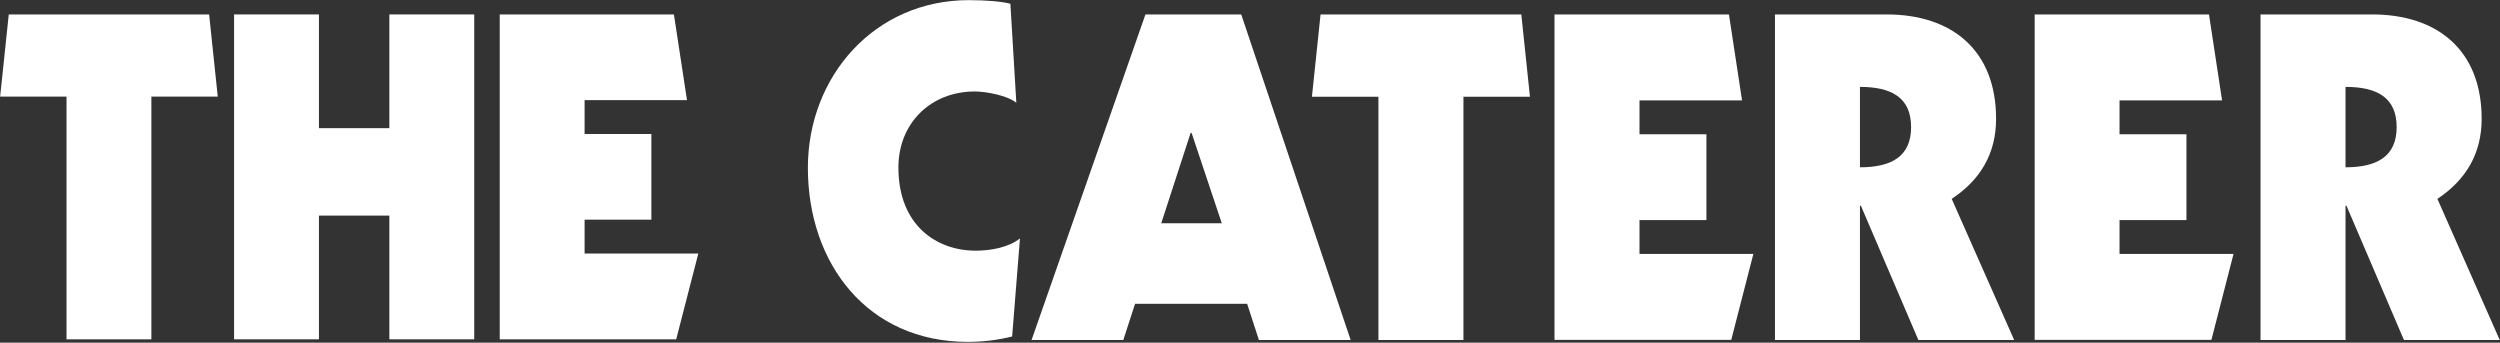 <?xml version="1.0" encoding="UTF-8"?>
<svg xmlns="http://www.w3.org/2000/svg" width="1853" height="254" viewBox="0 0 1853 254" fill="none">
  <rect x="0" y="0" width="1853" height="254" fill="#333333" stroke="none"/>
  <g clip-path="url(#clip0_17_138)">
    <path d="M750.2 249.4C739.5 252.1 728.4 253.4 717.4 253.4C643 253.4 598.8 195.4 598.8 124.4C598.8 56.4 648.4 0.1 718.1 0.1C730.5 0.1 742.9 1.1 748.9 2.8L753.3 76.2C746.9 70.8 730.9 67.8 722.5 67.8C690 67.8 665.9 91.2 665.9 124.1C665.9 167.3 694.4 185.8 723.2 185.8C734.3 185.8 747.7 183.4 756 176.7L750.2 249.4Z" fill="white"></path>
    <path d="M849 10.7H920L1001.1 252H933.1L924.4 225.2H841.3L832.6 252H764.6L849 10.7ZM883.2 98.5H882.5L860.7 165.5H905.6L883.2 98.5Z" fill="white"></path>
    <path d="M978.8 10.7H1127.6L1134 71.7H1084.7V252H1021.7V71.7H972.4L978.8 10.7Z" fill="white"></path>
    <path d="M1152.1 10.7H1281.5L1291.2 74.4H1215.2V99.5H1264.8V163.1H1215.2V188.2H1299.6L1283.2 251.9H1152.2V10.7H1152.1Z" fill="white"></path>
    <path d="M1315.6 10.7H1398.4C1446.3 10.7 1479.5 36.8 1479.5 88.1C1479.5 113.9 1467.8 133.4 1446.6 147.4L1492.9 252H1421.9L1379.3 152.5H1378.6V252H1315.6V10.7ZM1378.6 124C1402.1 124 1416.5 115.9 1416.5 94.2C1416.5 72.4 1402.1 64.4 1378.6 64.4V124Z" fill="white"></path>
    <path d="M1508 10.7H1637.3L1647 74.4H1571V99.5H1620.6V163.1H1571V188.2H1655.5L1639.1 251.9H1508.1V10.7H1508Z" fill="white"></path>
    <path d="M1675.5 10.7H1758.3C1806.2 10.7 1839.4 36.8 1839.4 88.1C1839.4 113.9 1827.7 133.4 1806.6 147.4L1852.8 252H1781.8L1739.2 152.5H1738.5V252H1675.5V10.7ZM1738.5 124C1761.9 124 1776.4 115.9 1776.4 94.2C1776.4 72.4 1762 64.4 1738.5 64.4V124Z" fill="white"></path>
    <path d="M6.5 10.7H155L161.4 71.6H112.2V251.5H49.3V71.6H0.1L6.5 10.7Z" fill="white"></path>
    <path d="M173.5 10.7H236.4V95H288.6V10.7H351.5V251.5H288.6V159.8H236.4V251.5H173.5V10.7Z" fill="white"></path>
    <path d="M370.4 10.7H499.5L509.2 74.2H433.3V99.3H482.8V162.8H433.3V187.9H517.6L501.2 251.5H370.4V10.7Z" fill="white"></path>
  </g>
  <defs>
    <clipPath id="clip0_17_138">
      <rect width="1853" height="254" fill="white"></rect>
    </clipPath>
  </defs>
</svg>
